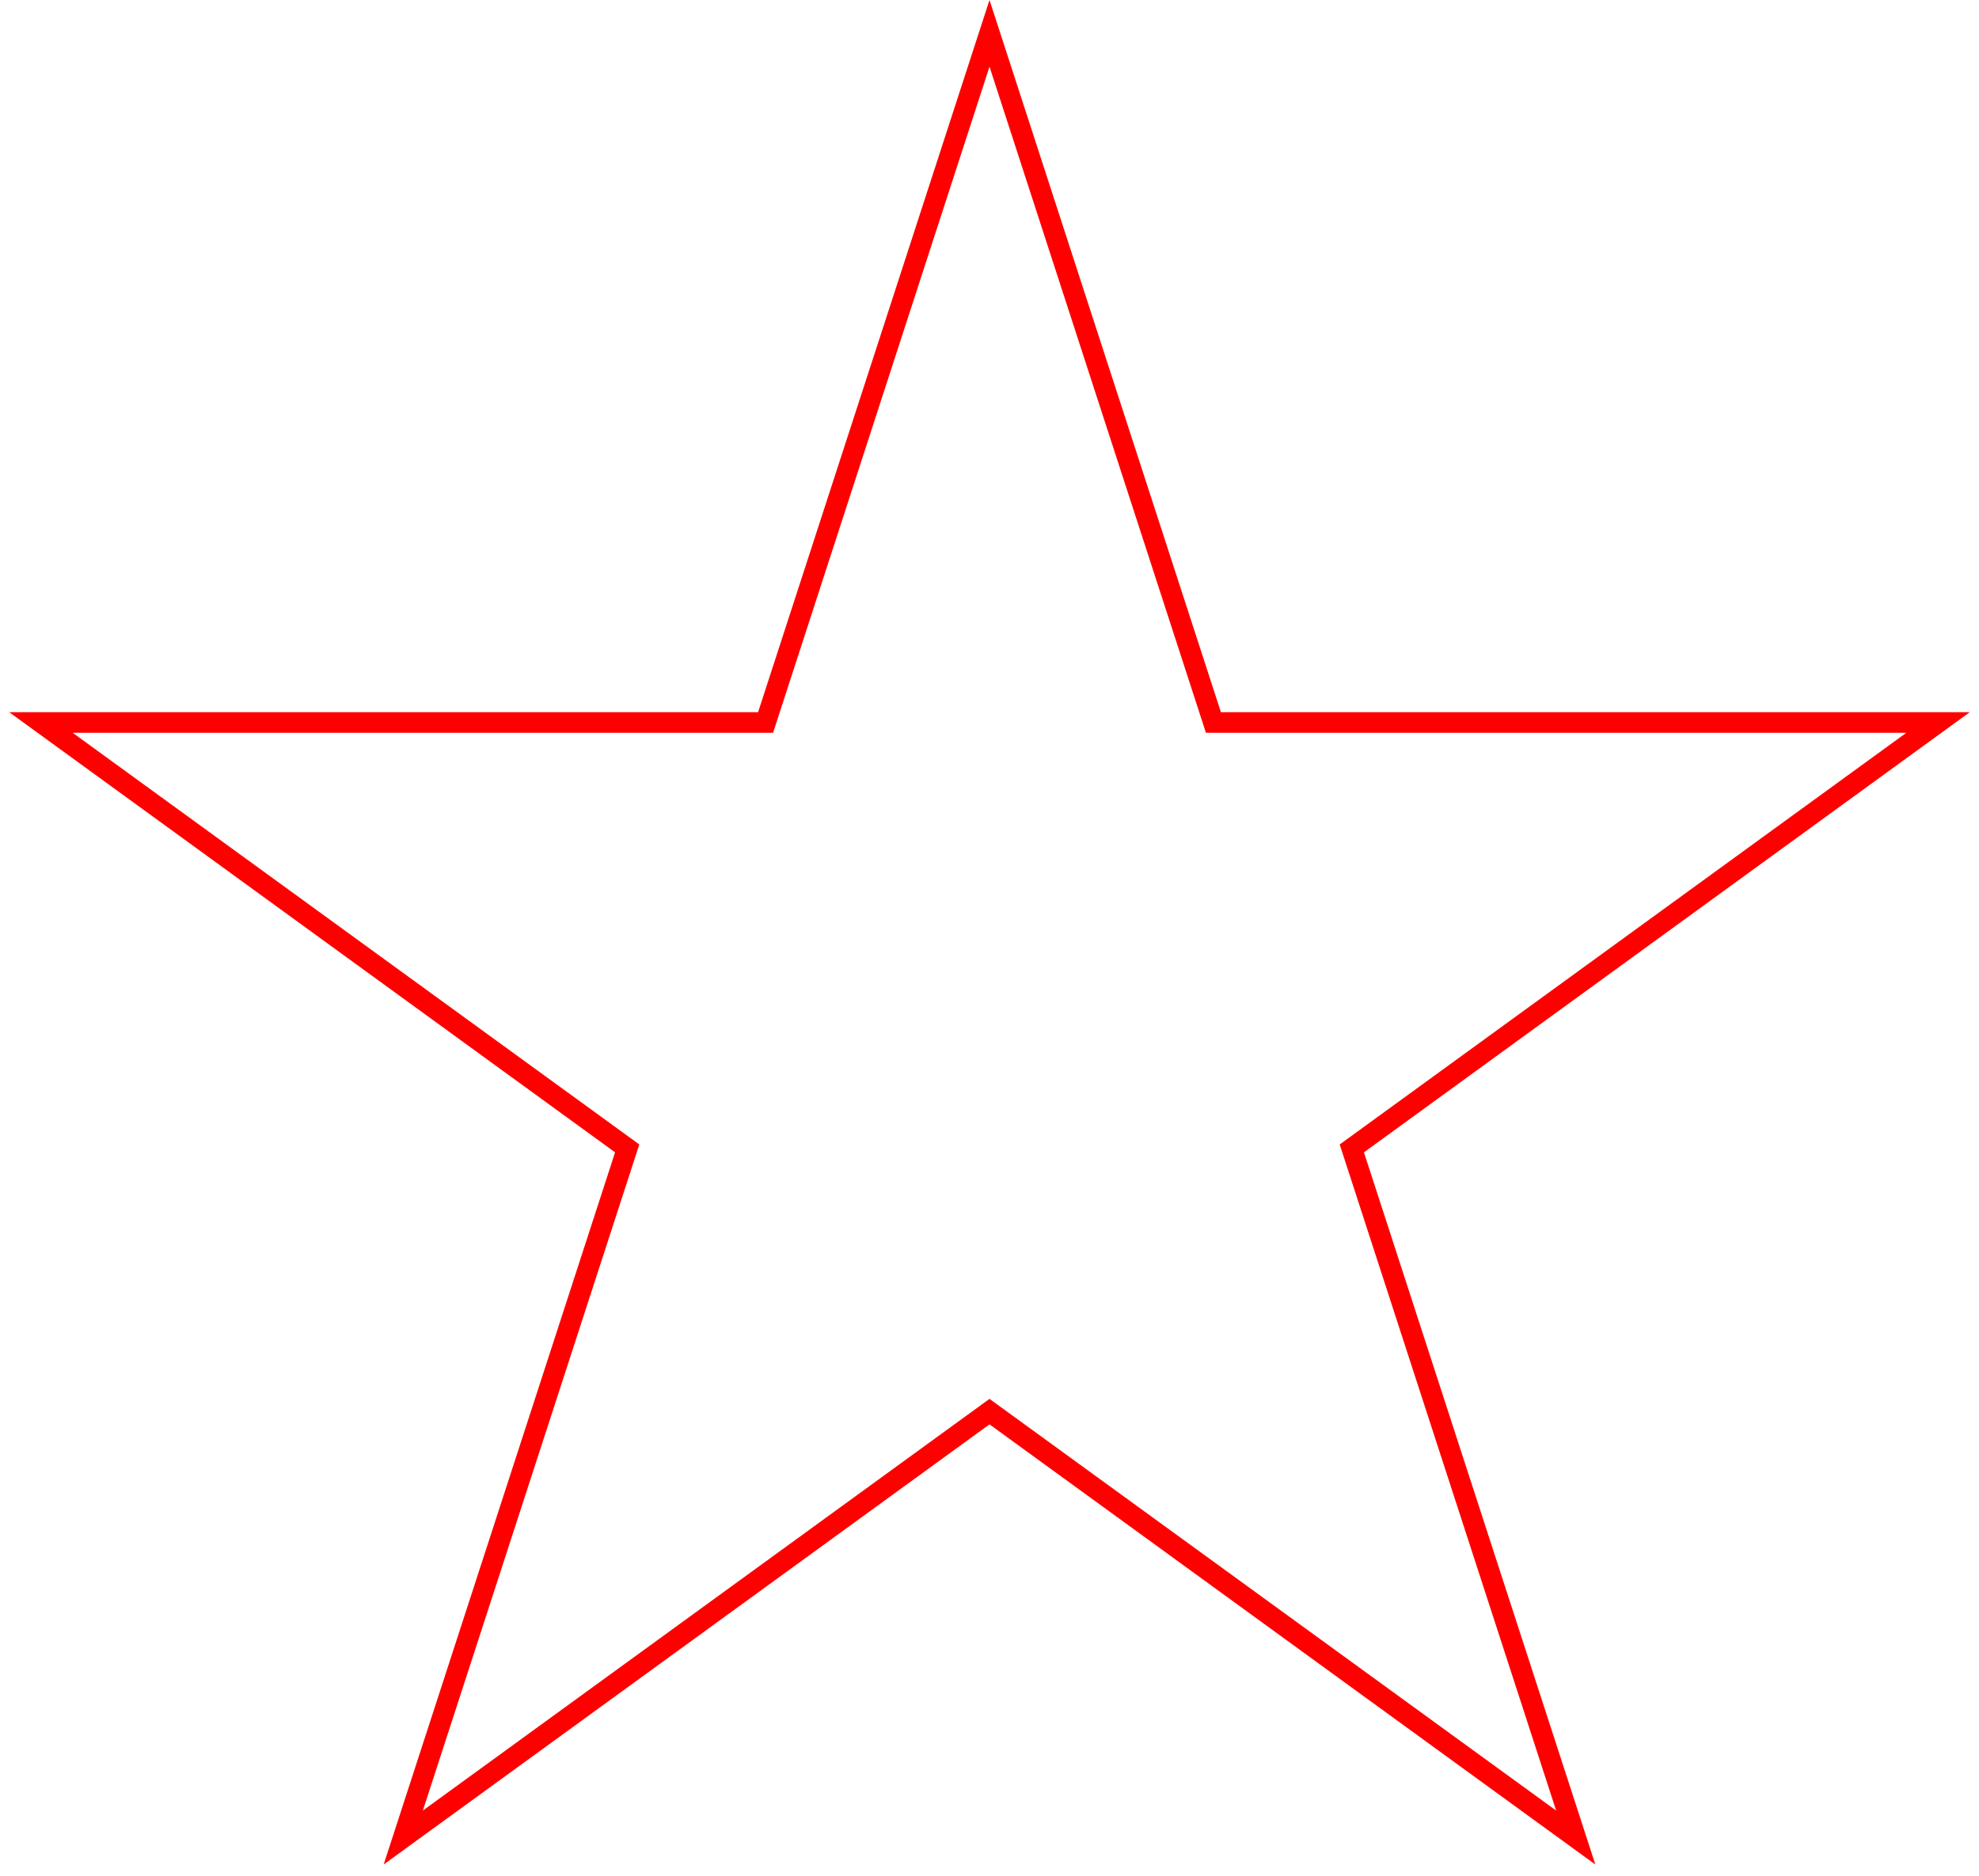 <svg xmlns="http://www.w3.org/2000/svg" width="96" height="91" viewBox="0 0 96 91" fill="none">
  <path fill-rule="evenodd" clip-rule="evenodd" d="M59.226 34.549L48 0L36.774 34.549H0.447L29.837 55.902L18.611 90.451L48 69.098L77.389 90.451L66.164 55.902L95.553 34.549H59.226ZM92.475 35.549H58.499L48 3.236L37.501 35.549H3.525L31.012 55.52L20.513 87.833L48 67.862L75.487 87.833L64.988 55.52L92.475 35.549Z" fill="#FF0000"></path>
</svg>

